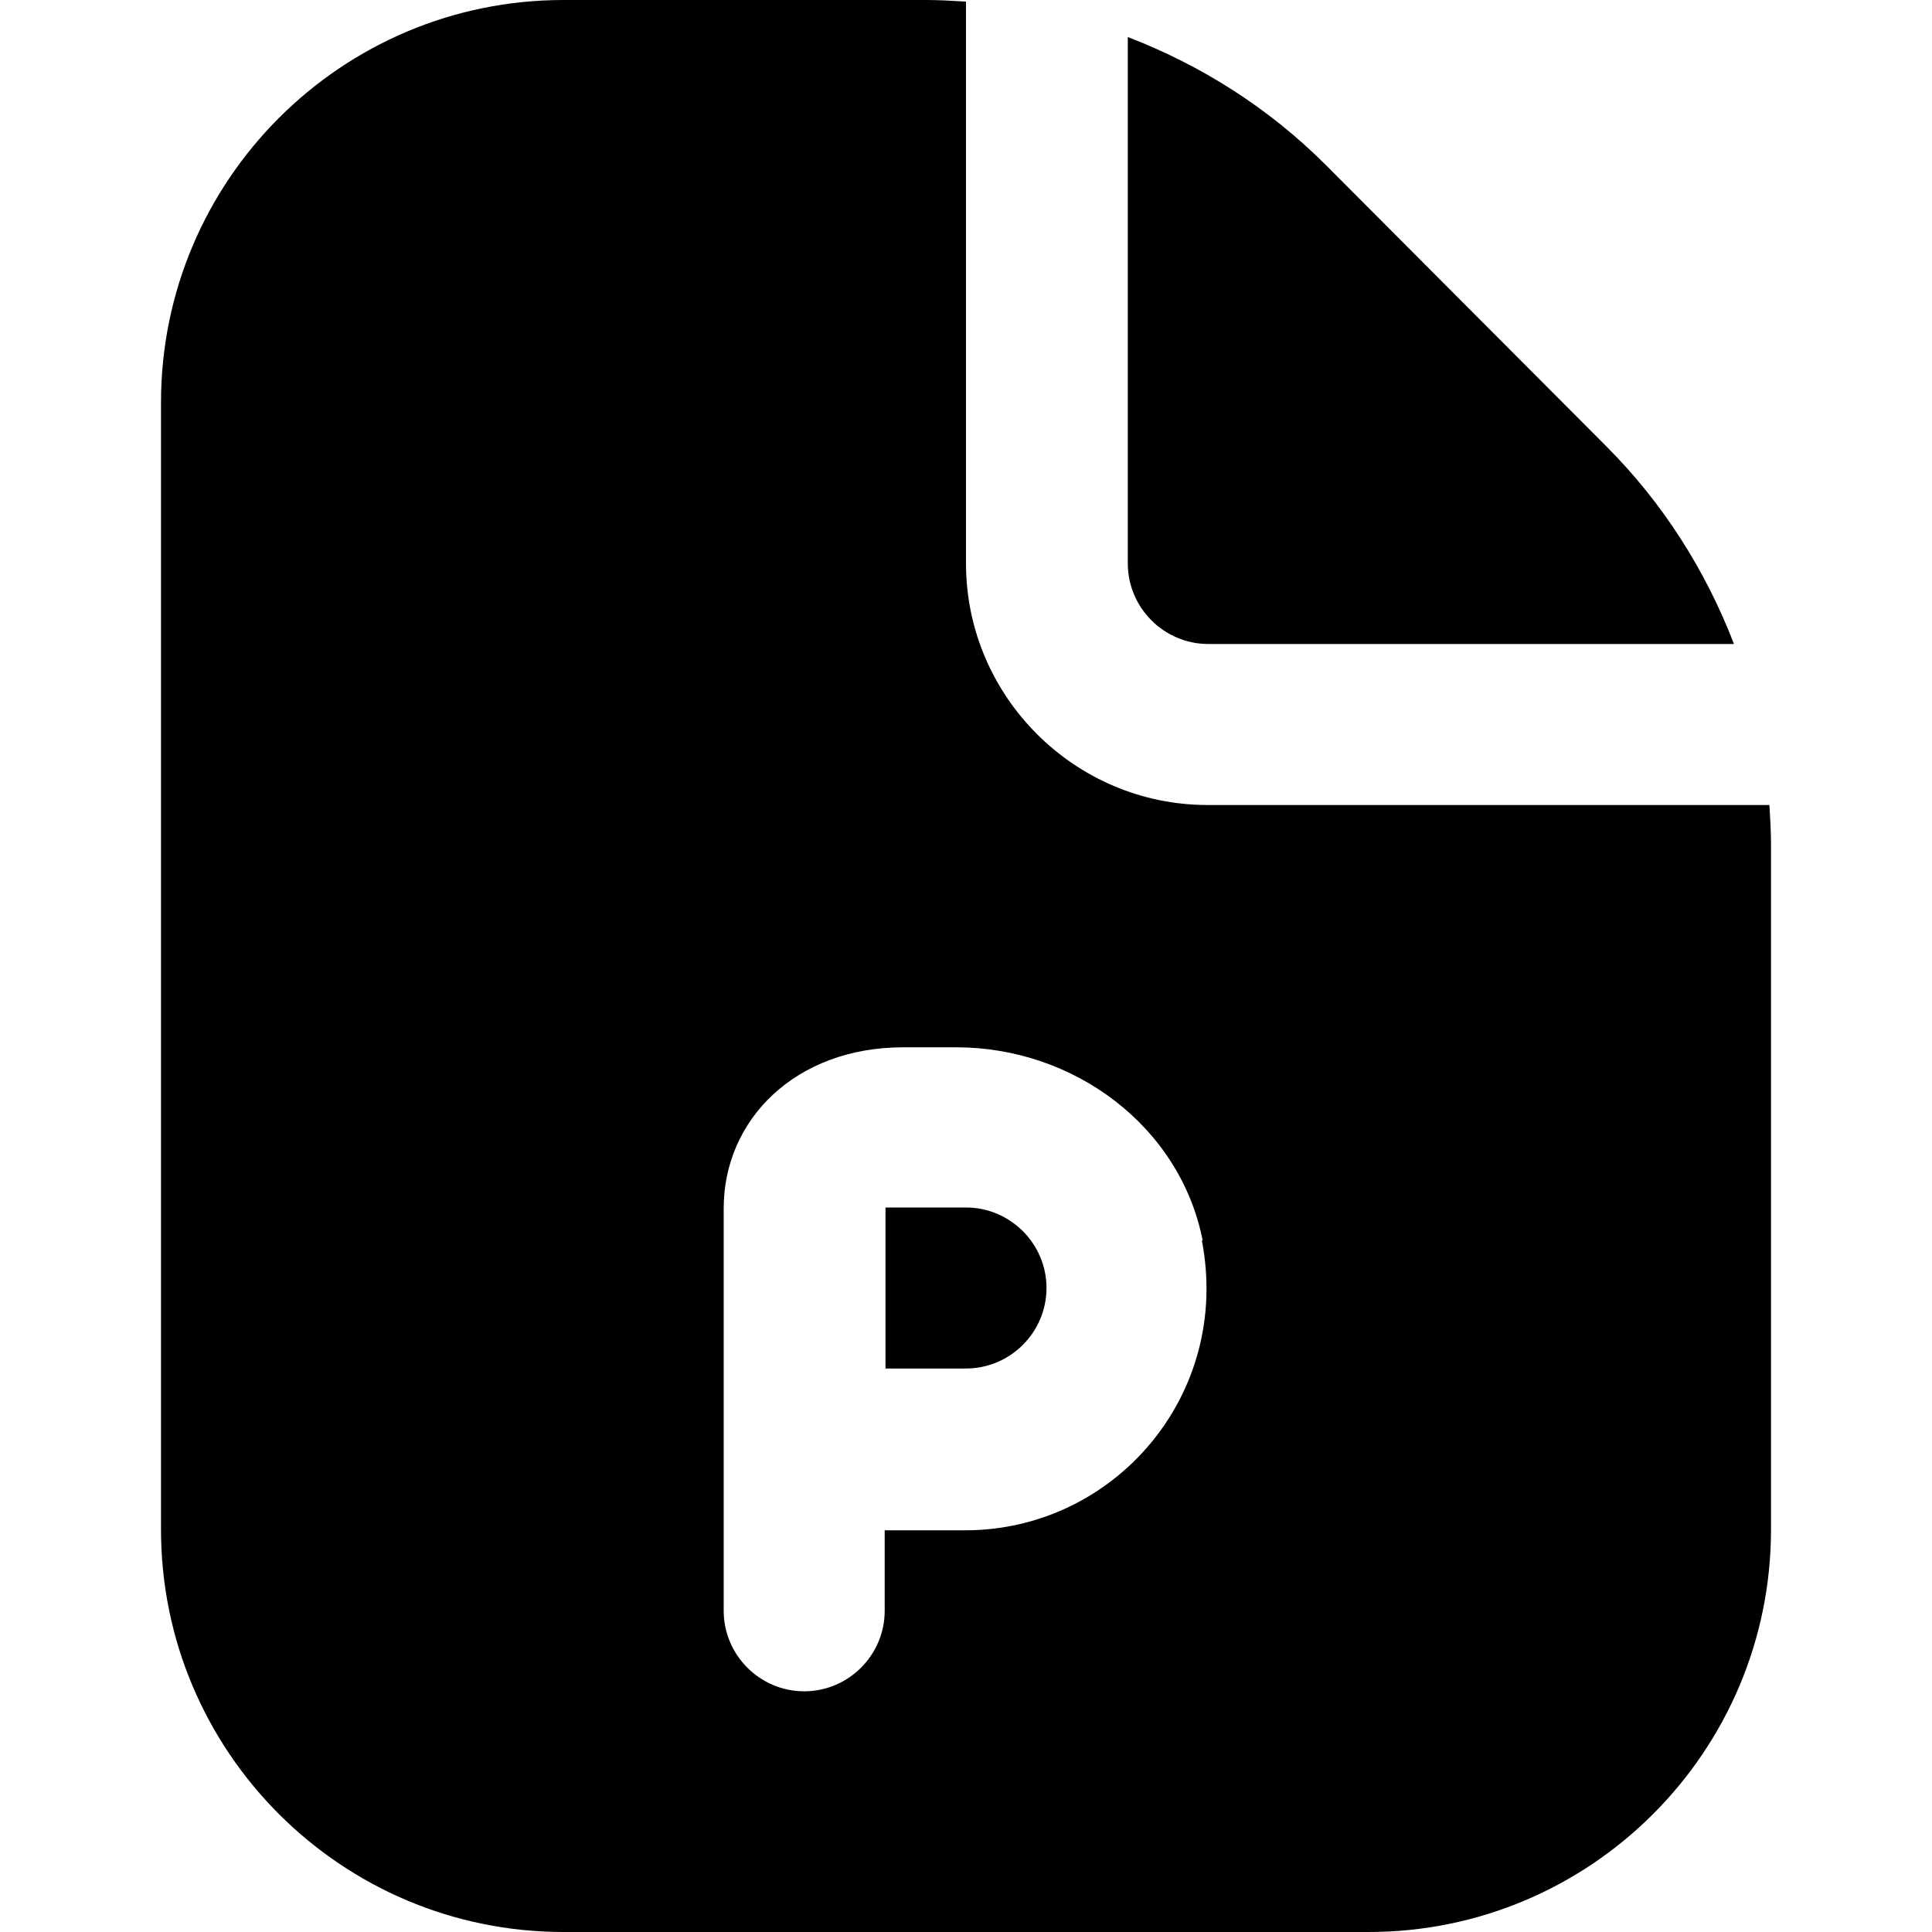 <?xml version="1.0" encoding="UTF-8"?>
<svg xmlns="http://www.w3.org/2000/svg" id="Layer_1" data-name="Layer 1" viewBox="0 0 24 24" width="512" height="512"><path d="M13,16c0,.55-.45,1-1,1h-1v-2h1c.55,0,1,.45,1,1Zm2-8h6.54c-.35-.91-.88-1.75-1.59-2.46l-3.48-3.49c-.71-.71-1.55-1.24-2.46-1.59V7c0,.55,.45,1,1,1Zm7,2.49v8.51c0,2.76-2.24,5-5,5H7c-2.76,0-5-2.24-5-5V5C2,2.24,4.24,0,7,0h4.51c.16,0,.32,.01,.49,.02V7c0,1.65,1.35,3,3,3h6.98c.01,.16,.02,.32,.02,.49Zm-7.06,4.92c-.28-1.42-1.6-2.4-3.06-2.4h-.66c-1.34,0-2.23,.9-2.23,2v5c0,.55,.45,1,1,1s1-.45,1-1v-1h1c1.85,0,3.31-1.68,2.94-3.6Z"/></svg>
